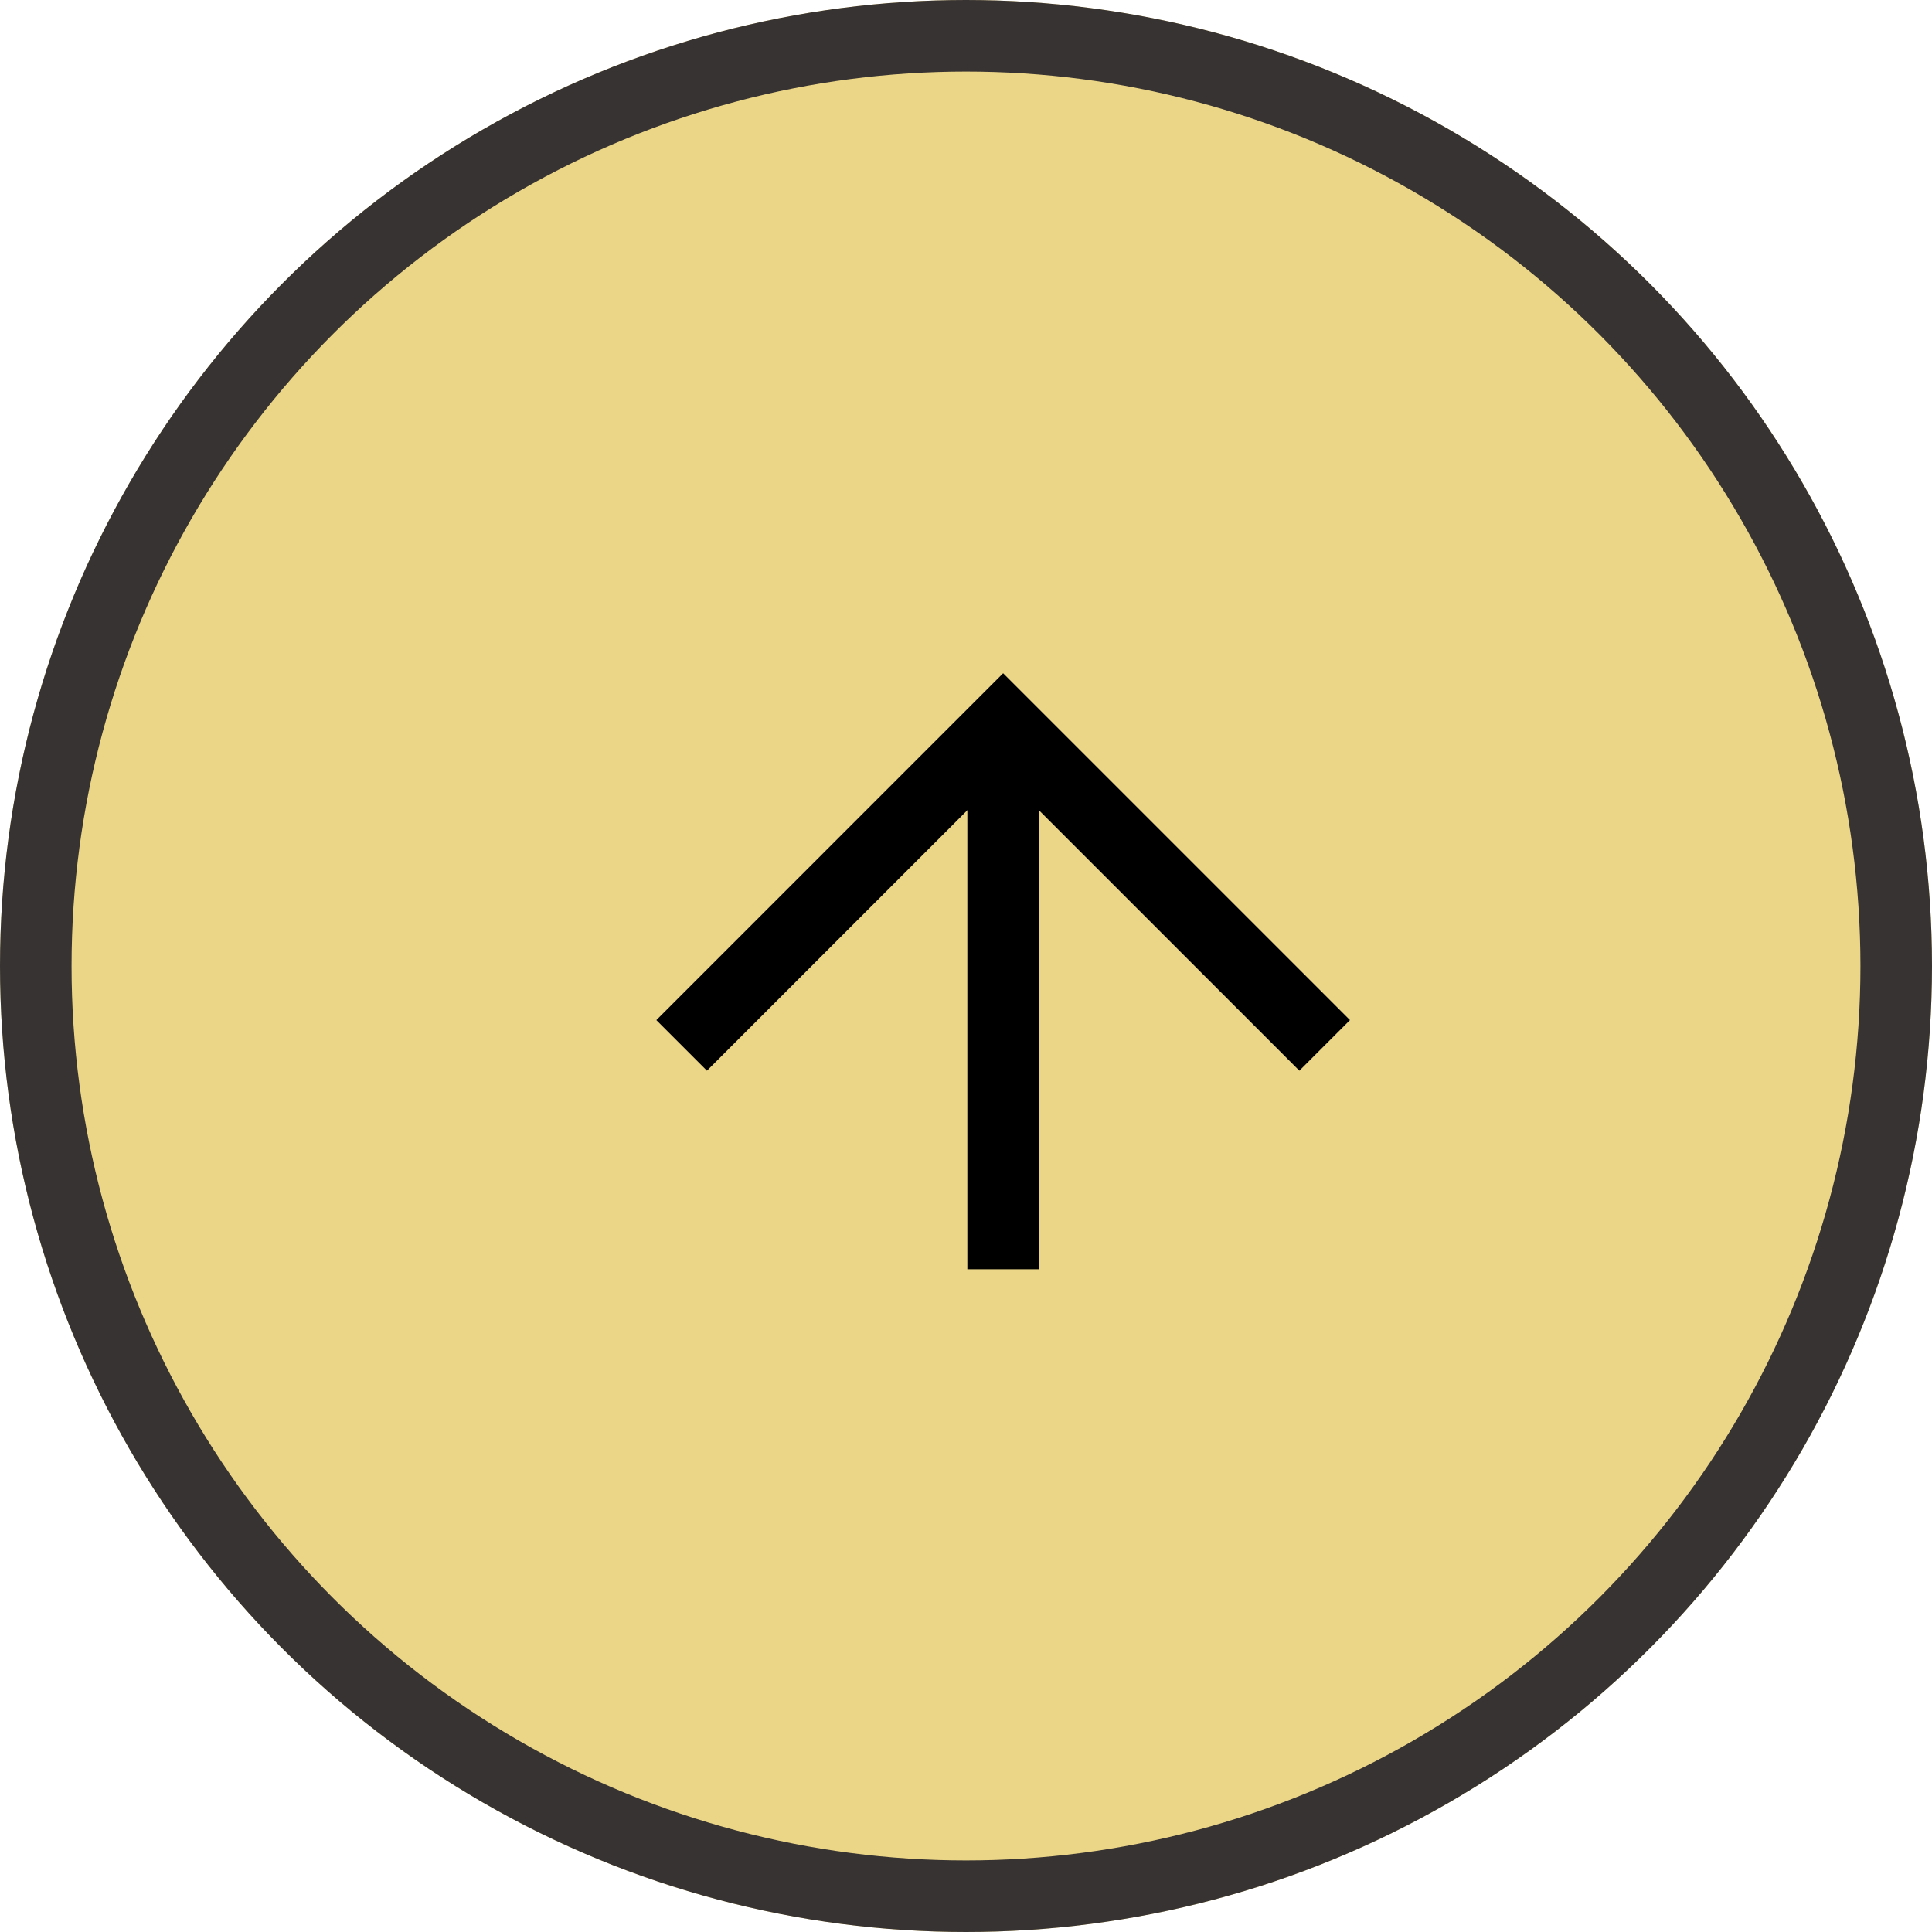 <svg xmlns="http://www.w3.org/2000/svg" width="54" height="54" viewBox="0 0 54 54">
  <g id="pagetop" transform="translate(528.75 964) rotate(180)">
    <g id="楕円形_11" data-name="楕円形 11" transform="translate(474.75 910)" fill="#ebd587" stroke="#373332" stroke-width="2">
      <circle cx="27" cy="27" r="27" stroke="none"/>
      <circle cx="27" cy="27" r="26" fill="none"/>
    </g>
    <g id="グループ_2285" data-name="グループ 2285">
      <line id="線_8" data-name="線 8" y1="14.978" transform="translate(500.712 928.524)" fill="none" stroke="#000" stroke-width="2"/>
      <path id="パス_3554" data-name="パス 3554" d="M-3283.405,951.677l8.987,8.987,8.986-8.987" transform="translate(3775.13 -16.896)" fill="none" stroke="#000" stroke-width="2"/>
    </g>
  </g>
</svg>
